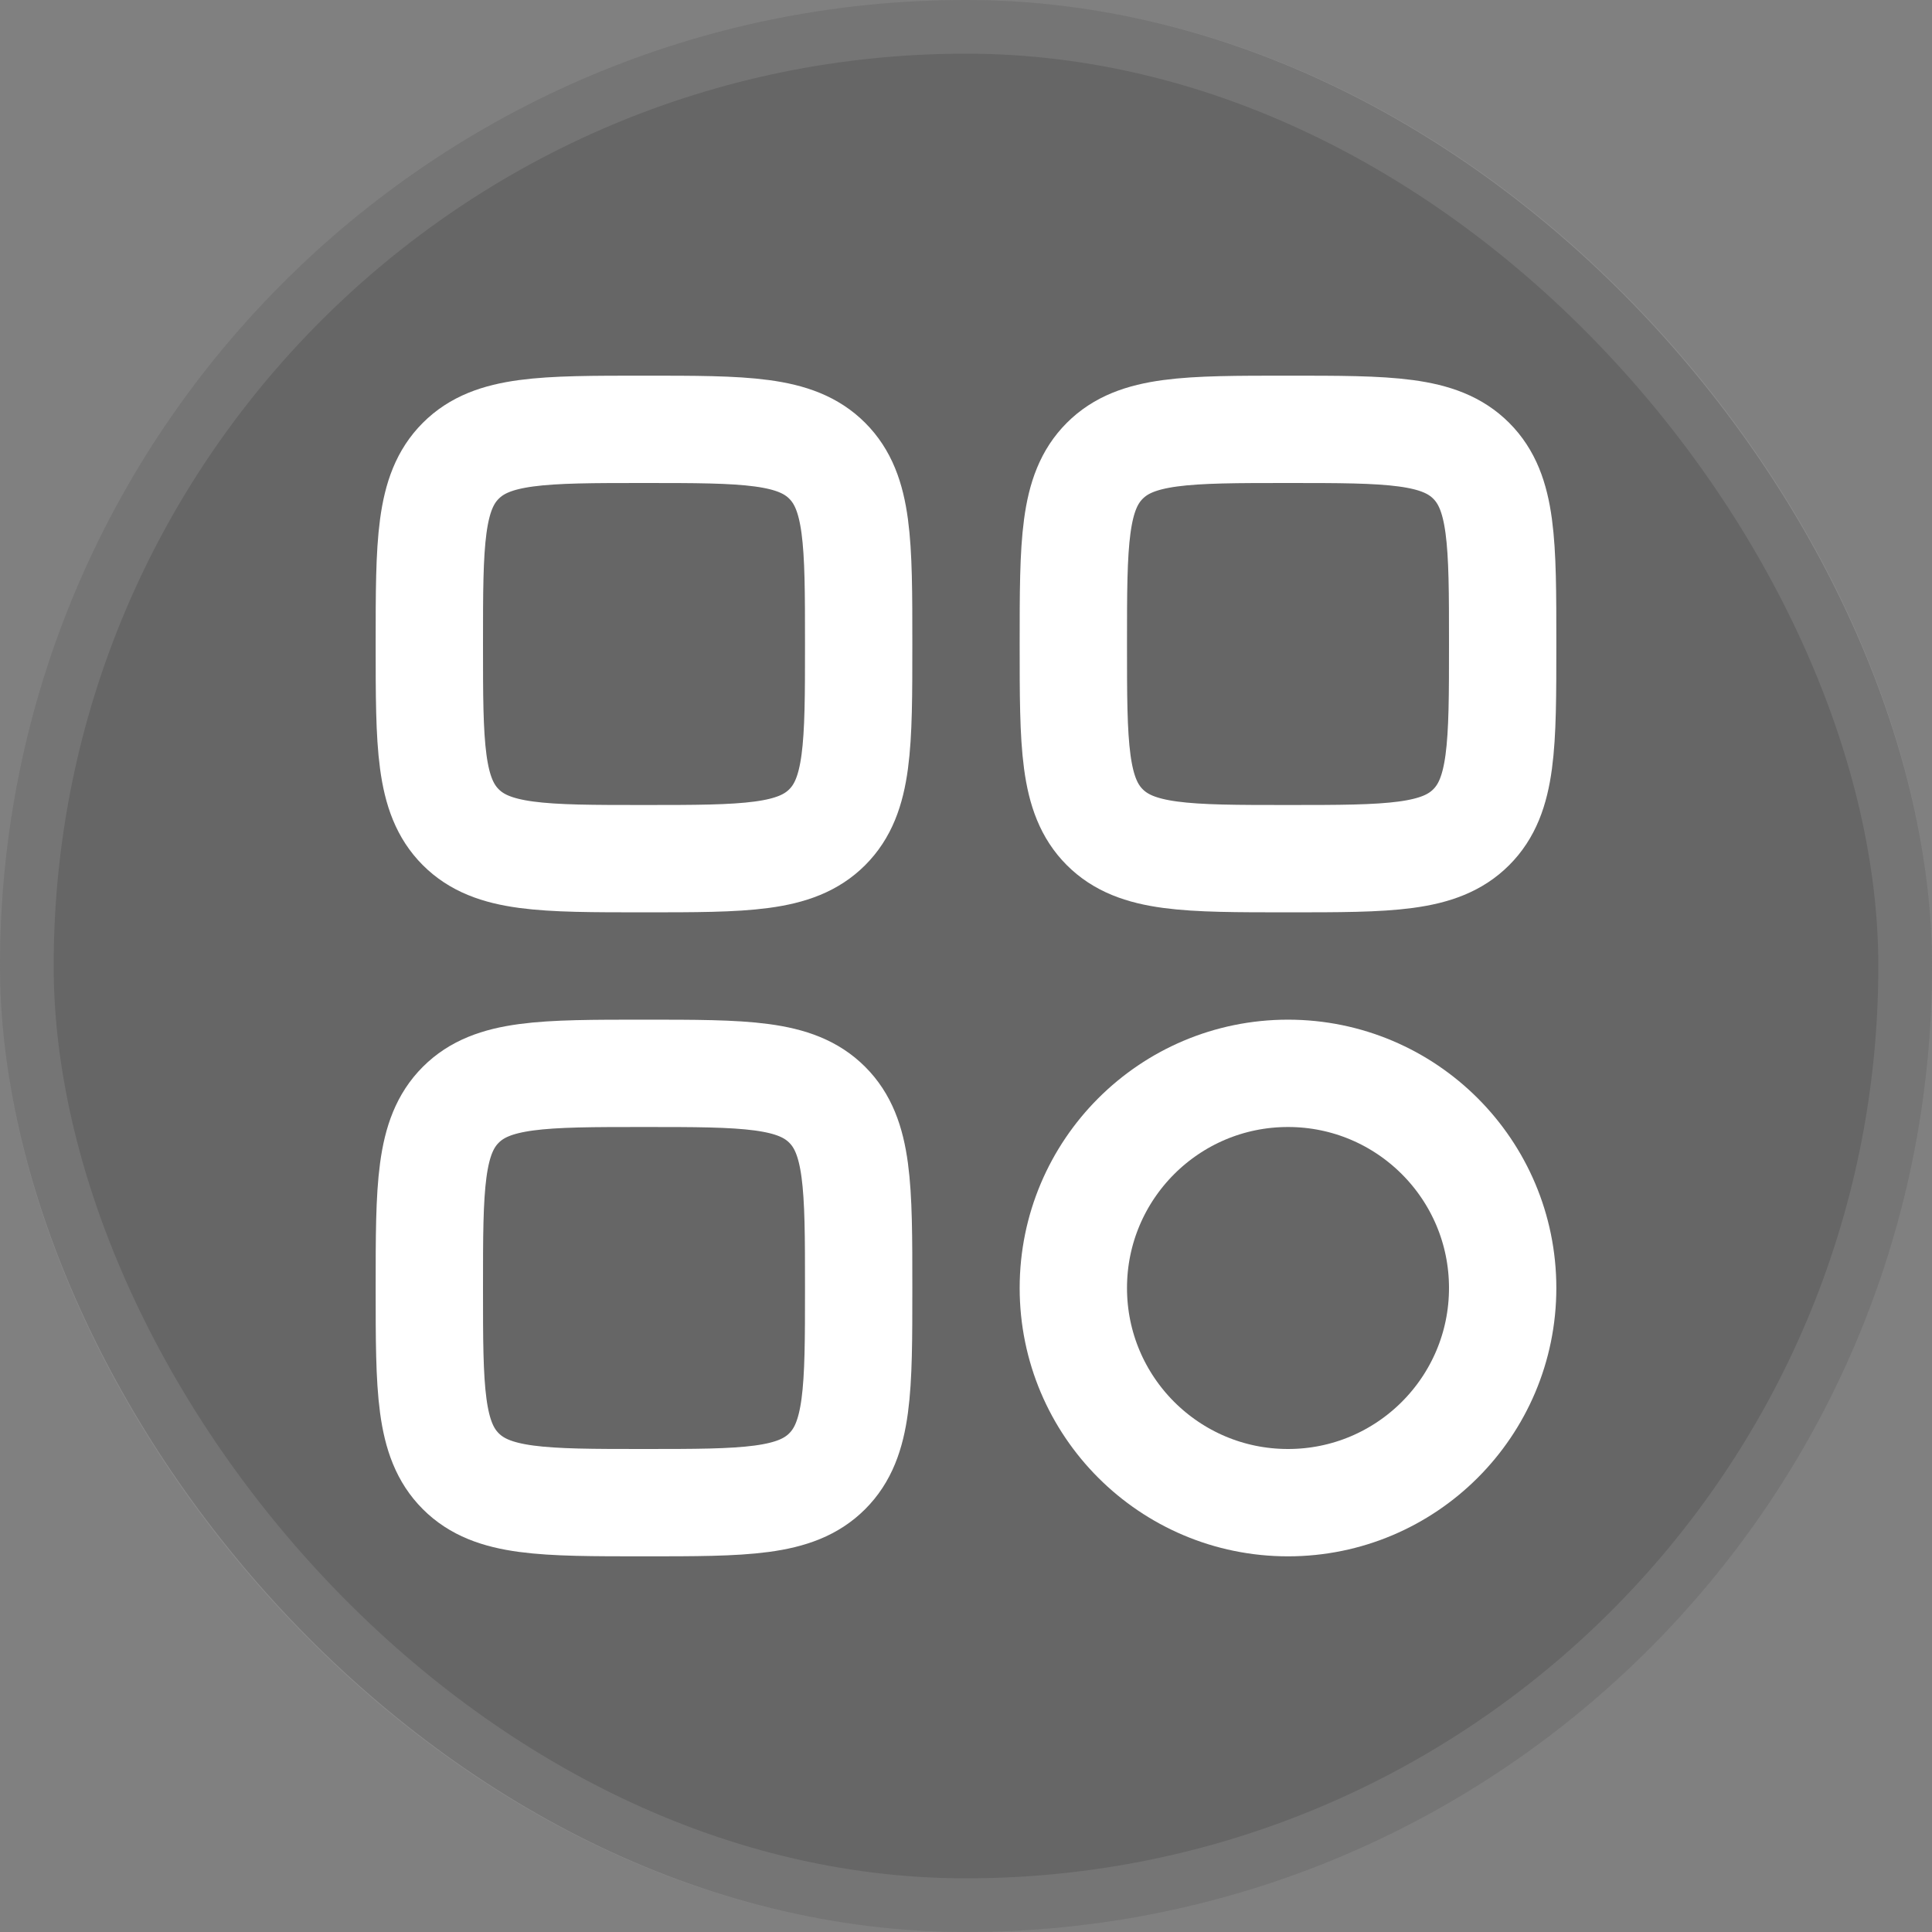 <svg width="36" height="36" viewBox="0 0 36 36" fill="none" xmlns="http://www.w3.org/2000/svg">
<rect x="0" y="0" width="36" height="36" fill="#808080" stroke="none"/>
<rect width="36" height="36" rx="18" fill="black" fill-opacity="0.2"/>
<rect x="0.5" y="0.5" width="35" height="35" rx="17.5" stroke="white" stroke-opacity="0.1"/>
<path d="M24 28C26.209 28 28 26.209 28 24C28 21.791 26.209 20 24 20C21.791 20 20 21.791 20 24C20 26.209 21.791 28 24 28Z" stroke="white" stroke-width="2" stroke-miterlimit="10" stroke-linecap="round" stroke-linejoin="round"/>
<path d="M16 12C16 10.114 16 9.172 15.414 8.586C14.828 8 13.886 8 12 8C10.114 8 9.172 8 8.586 8.586C8 9.172 8 10.114 8 12C8 13.886 8 14.828 8.586 15.414C9.172 16 10.114 16 12 16C13.886 16 14.828 16 15.414 15.414C16 14.828 16 13.886 16 12Z" stroke="white" stroke-width="2"/>
<path d="M16 24C16 22.114 16 21.172 15.414 20.586C14.828 20 13.886 20 12 20C10.114 20 9.172 20 8.586 20.586C8 21.172 8 22.114 8 24C8 25.886 8 26.828 8.586 27.414C9.172 28 10.114 28 12 28C13.886 28 14.828 28 15.414 27.414C16 26.828 16 25.886 16 24Z" stroke="white" stroke-width="2"/>
<path d="M28 12C28 10.114 28 9.172 27.414 8.586C26.828 8 25.886 8 24 8C22.114 8 21.172 8 20.586 8.586C20 9.172 20 10.114 20 12C20 13.886 20 14.828 20.586 15.414C21.172 16 22.114 16 24 16C25.886 16 26.828 16 27.414 15.414C28 14.828 28 13.886 28 12Z" stroke="white" stroke-width="2"/>
</svg>
